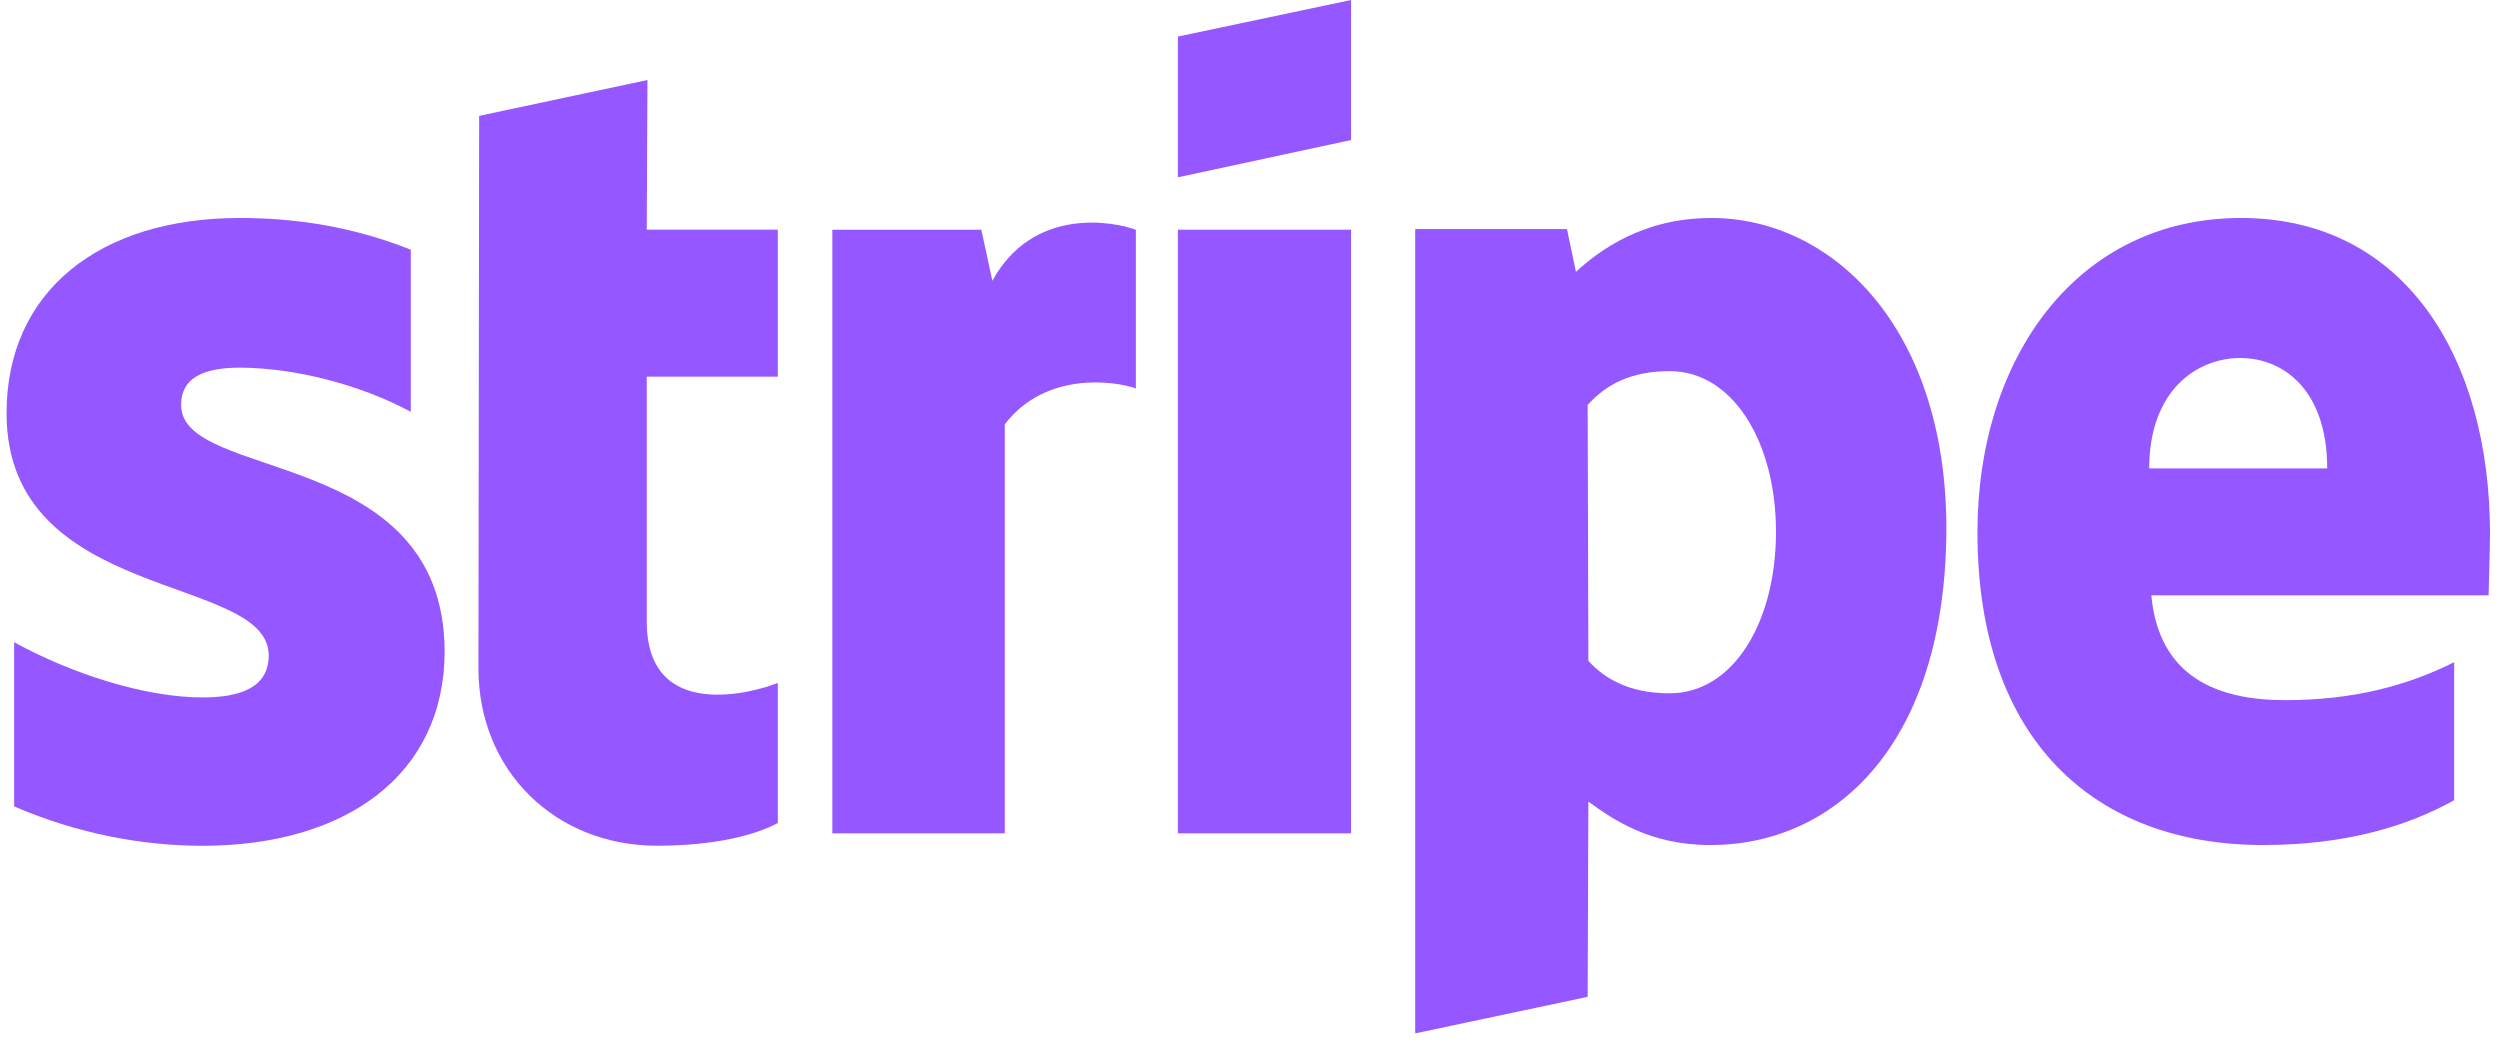<svg width="151" height="63" viewBox="0 0 151 63" fill="none" xmlns="http://www.w3.org/2000/svg">
<path fill-rule="evenodd" clip-rule="evenodd" d="M150.396 32.25C150.396 21.584 145.23 13.166 135.355 13.166C125.48 13.166 119.438 21.582 119.438 32.166C119.438 44.707 126.522 51.04 136.688 51.04C141.646 51.04 145.396 49.915 148.23 48.331V39.998C145.396 41.415 142.146 42.289 138.022 42.289C133.898 42.289 130.397 40.872 129.939 35.957H150.313C150.313 35.415 150.396 33.248 150.396 32.248V32.25ZM129.812 28.291C129.812 23.584 132.687 21.624 135.313 21.624C137.939 21.624 140.563 23.582 140.563 28.291H129.814H129.812Z" fill="#9557FF"/>
<path fill-rule="evenodd" clip-rule="evenodd" d="M103.353 13.168C99.27 13.168 96.645 15.084 95.186 16.418L94.645 13.834H85.478V62.416L95.895 60.208L95.937 48.417C97.437 49.501 99.645 51.041 103.311 51.041C110.77 51.041 117.561 45.042 117.561 31.832C117.518 19.749 110.645 13.166 103.352 13.166L103.353 13.168ZM100.854 41.875C98.395 41.875 96.938 41.001 95.937 39.917L95.895 24.458C96.978 23.249 98.478 22.417 100.853 22.417C104.644 22.417 107.27 26.666 107.27 32.125C107.27 37.583 104.686 41.875 100.853 41.875H100.854Z" fill="#9557FF"/>
<path fill-rule="evenodd" clip-rule="evenodd" d="M81.604 0L71.145 2.208V10.709L81.604 8.458V0Z" fill="#9557FF"/>
<path fill-rule="evenodd" clip-rule="evenodd" d="M71.145 13.874H81.604V50.333H71.145V13.874Z" fill="#9557FF"/>
<path fill-rule="evenodd" clip-rule="evenodd" d="M59.938 16.958L59.272 13.876H50.273V50.334H60.689V25.626C63.147 22.418 67.314 23.002 68.606 23.46V13.877C67.271 13.377 62.397 12.46 59.94 16.96L59.938 16.958Z" fill="#9557FF"/>
<path fill-rule="evenodd" clip-rule="evenodd" d="M39.106 4.833L28.94 6.999L28.898 40.373C28.898 46.54 33.522 51.082 39.689 51.082C43.106 51.082 45.606 50.456 46.98 49.707V41.249C45.646 41.79 39.063 43.708 39.063 37.541V22.749H46.98V13.873H39.063L39.106 4.832V4.833Z" fill="#9557FF"/>
<path fill-rule="evenodd" clip-rule="evenodd" d="M10.938 24.458C10.938 22.833 12.272 22.207 14.479 22.207C17.646 22.207 21.645 23.166 24.812 24.874V15.082C21.354 13.707 17.937 13.166 14.479 13.166C6.022 13.168 0.396 17.584 0.396 24.959C0.396 36.459 16.23 34.626 16.23 39.584C16.23 41.499 14.563 42.125 12.23 42.125C8.772 42.125 4.355 40.708 0.855 38.792V48.709C4.73 50.377 8.647 51.085 12.23 51.085C20.896 51.085 26.855 46.794 26.855 39.335C26.812 26.918 10.938 29.127 10.938 24.46V24.458Z" fill="#9557FF"/>
</svg>
